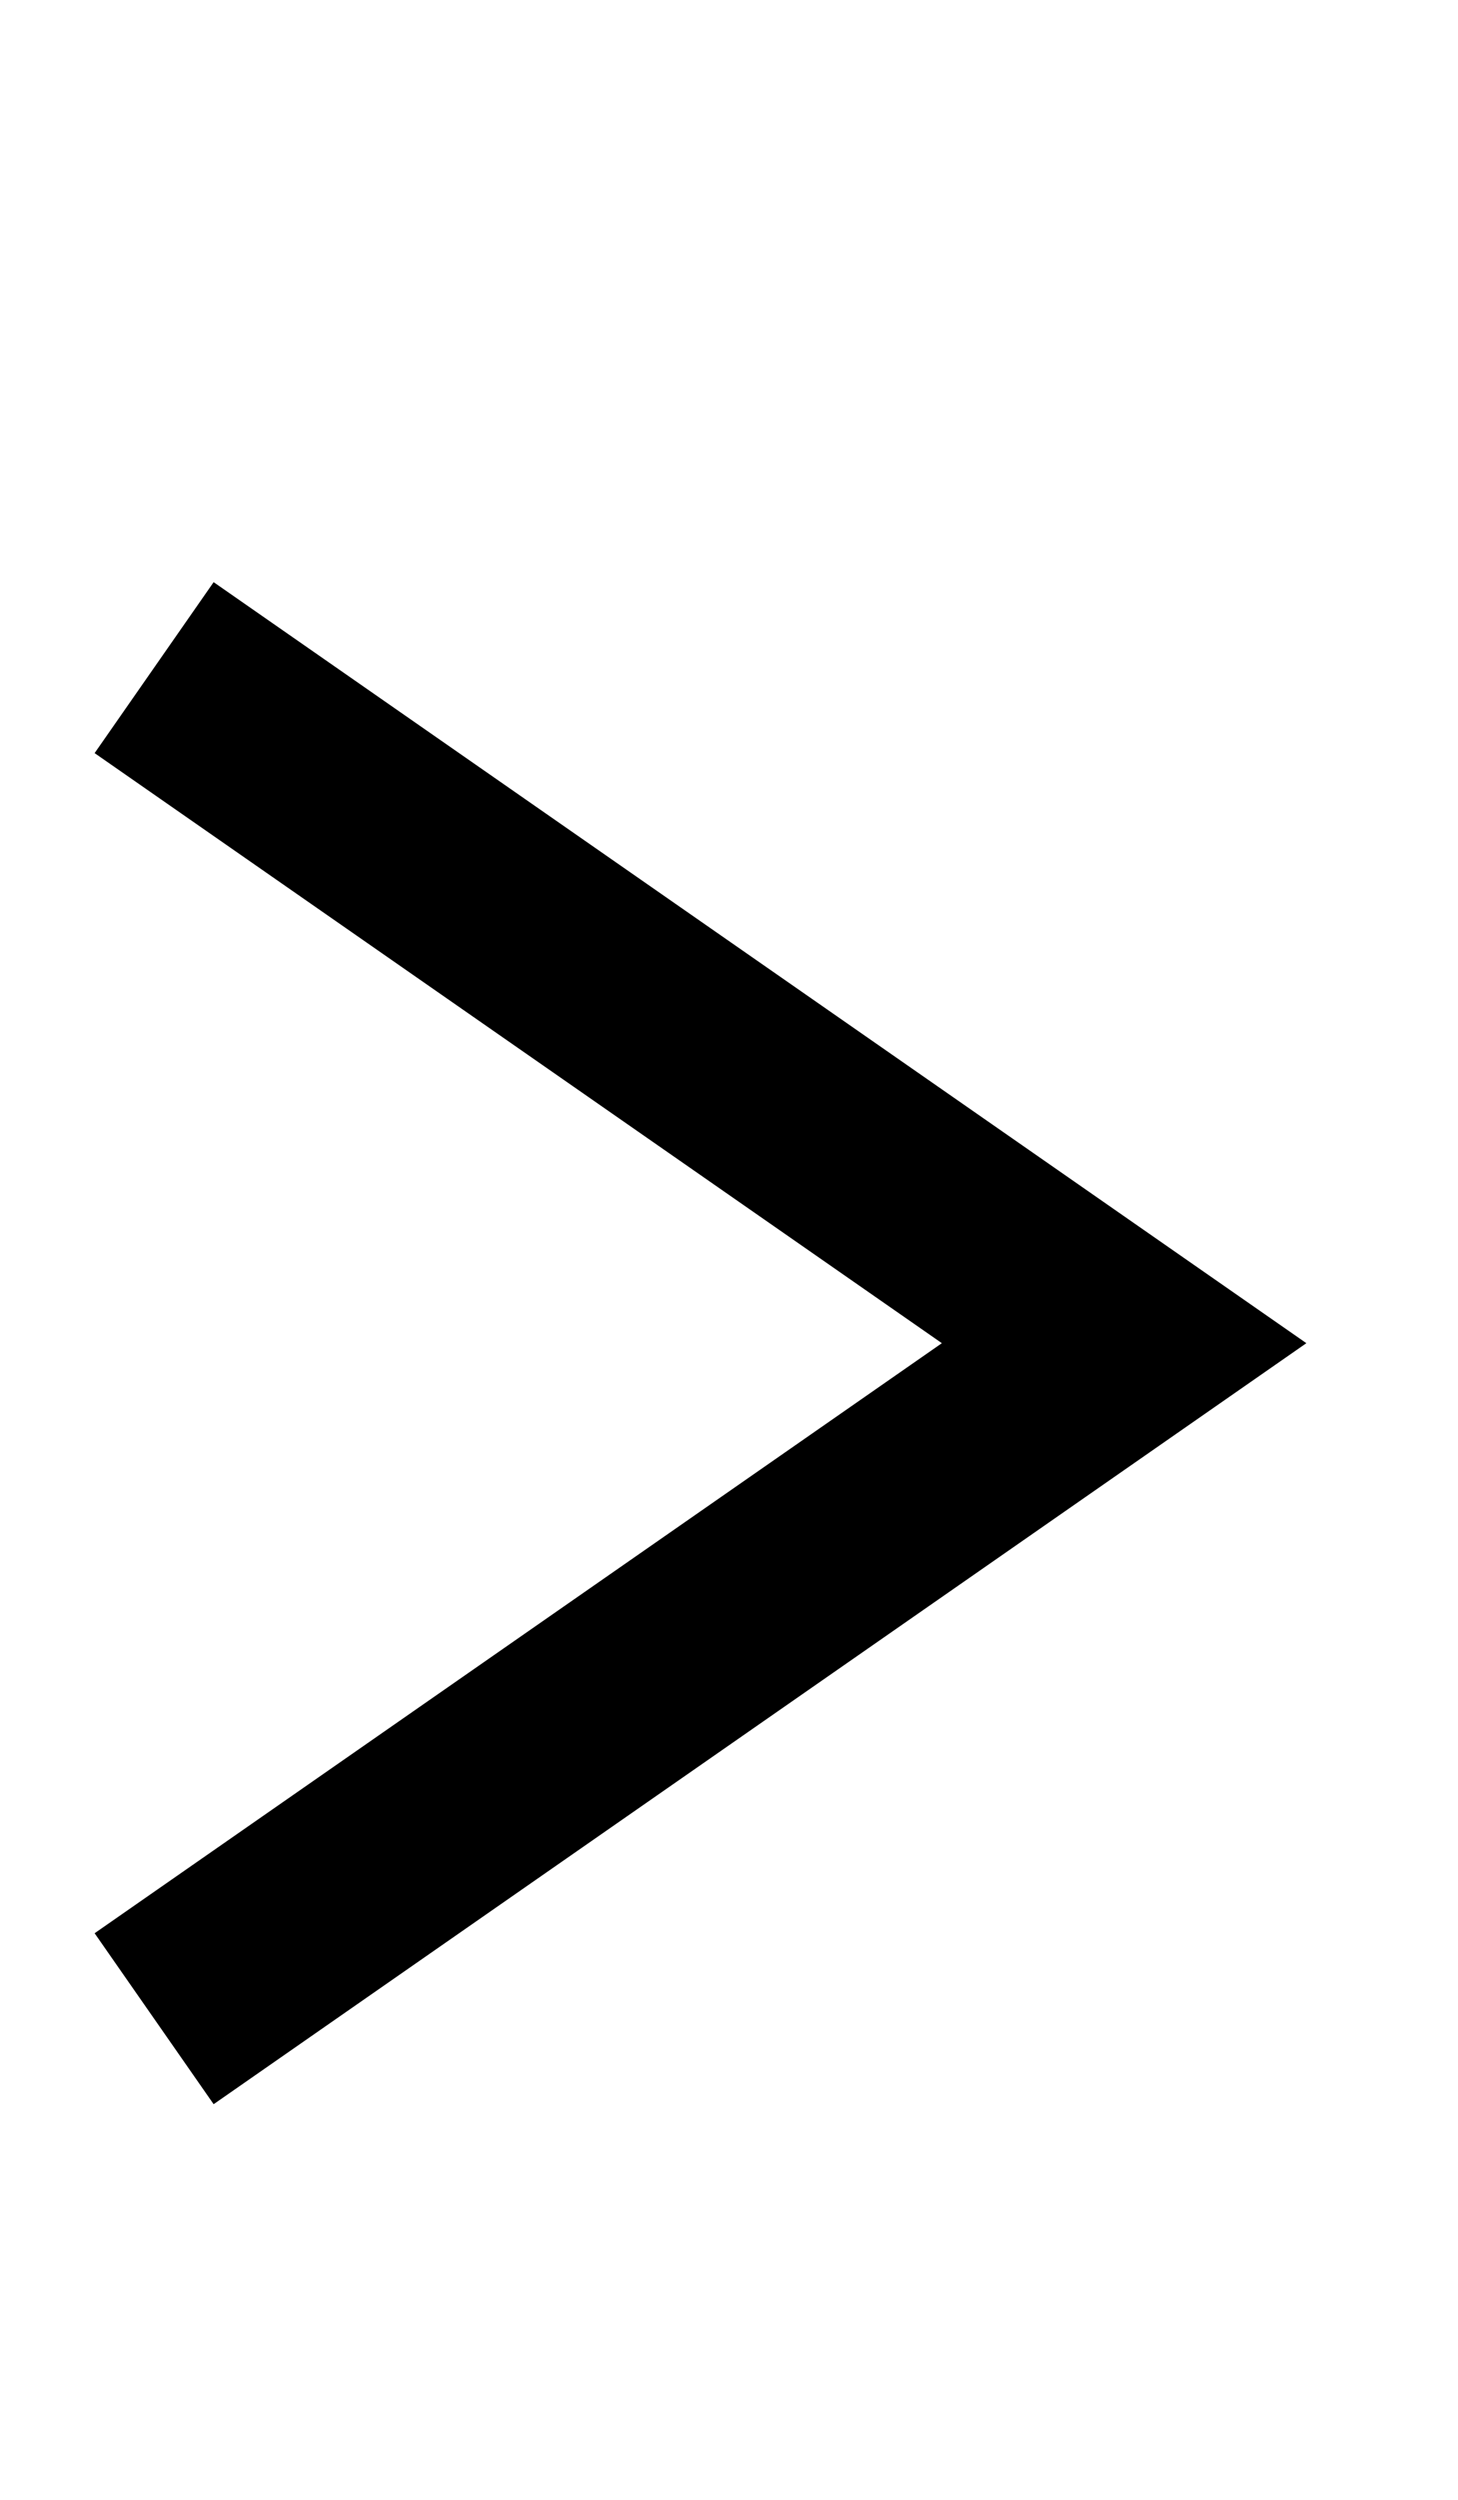 <svg xmlns="http://www.w3.org/2000/svg" xmlns:xlink="http://www.w3.org/1999/xlink" width="7" height="12" viewBox="0 0 7 12">
  <defs>
    <clipPath id="clip-path">
      <rect id="長方形_32658" data-name="長方形 32658" width="7" height="12" transform="translate(915 7596)" fill="#b45050"/>
    </clipPath>
  </defs>
  <g id="マスクグループ_100" data-name="マスクグループ 100" transform="translate(-915 -7596)" clip-path="url(#clip-path)">
    <path id="パス_693471" data-name="パス 693471" d="M4951.6,10695.625l5.586-1-1,5.586" transform="translate(4977.379 -3465.054) rotate(45)" fill="none" stroke="#000" stroke-width="1"/>
  </g>
</svg>
